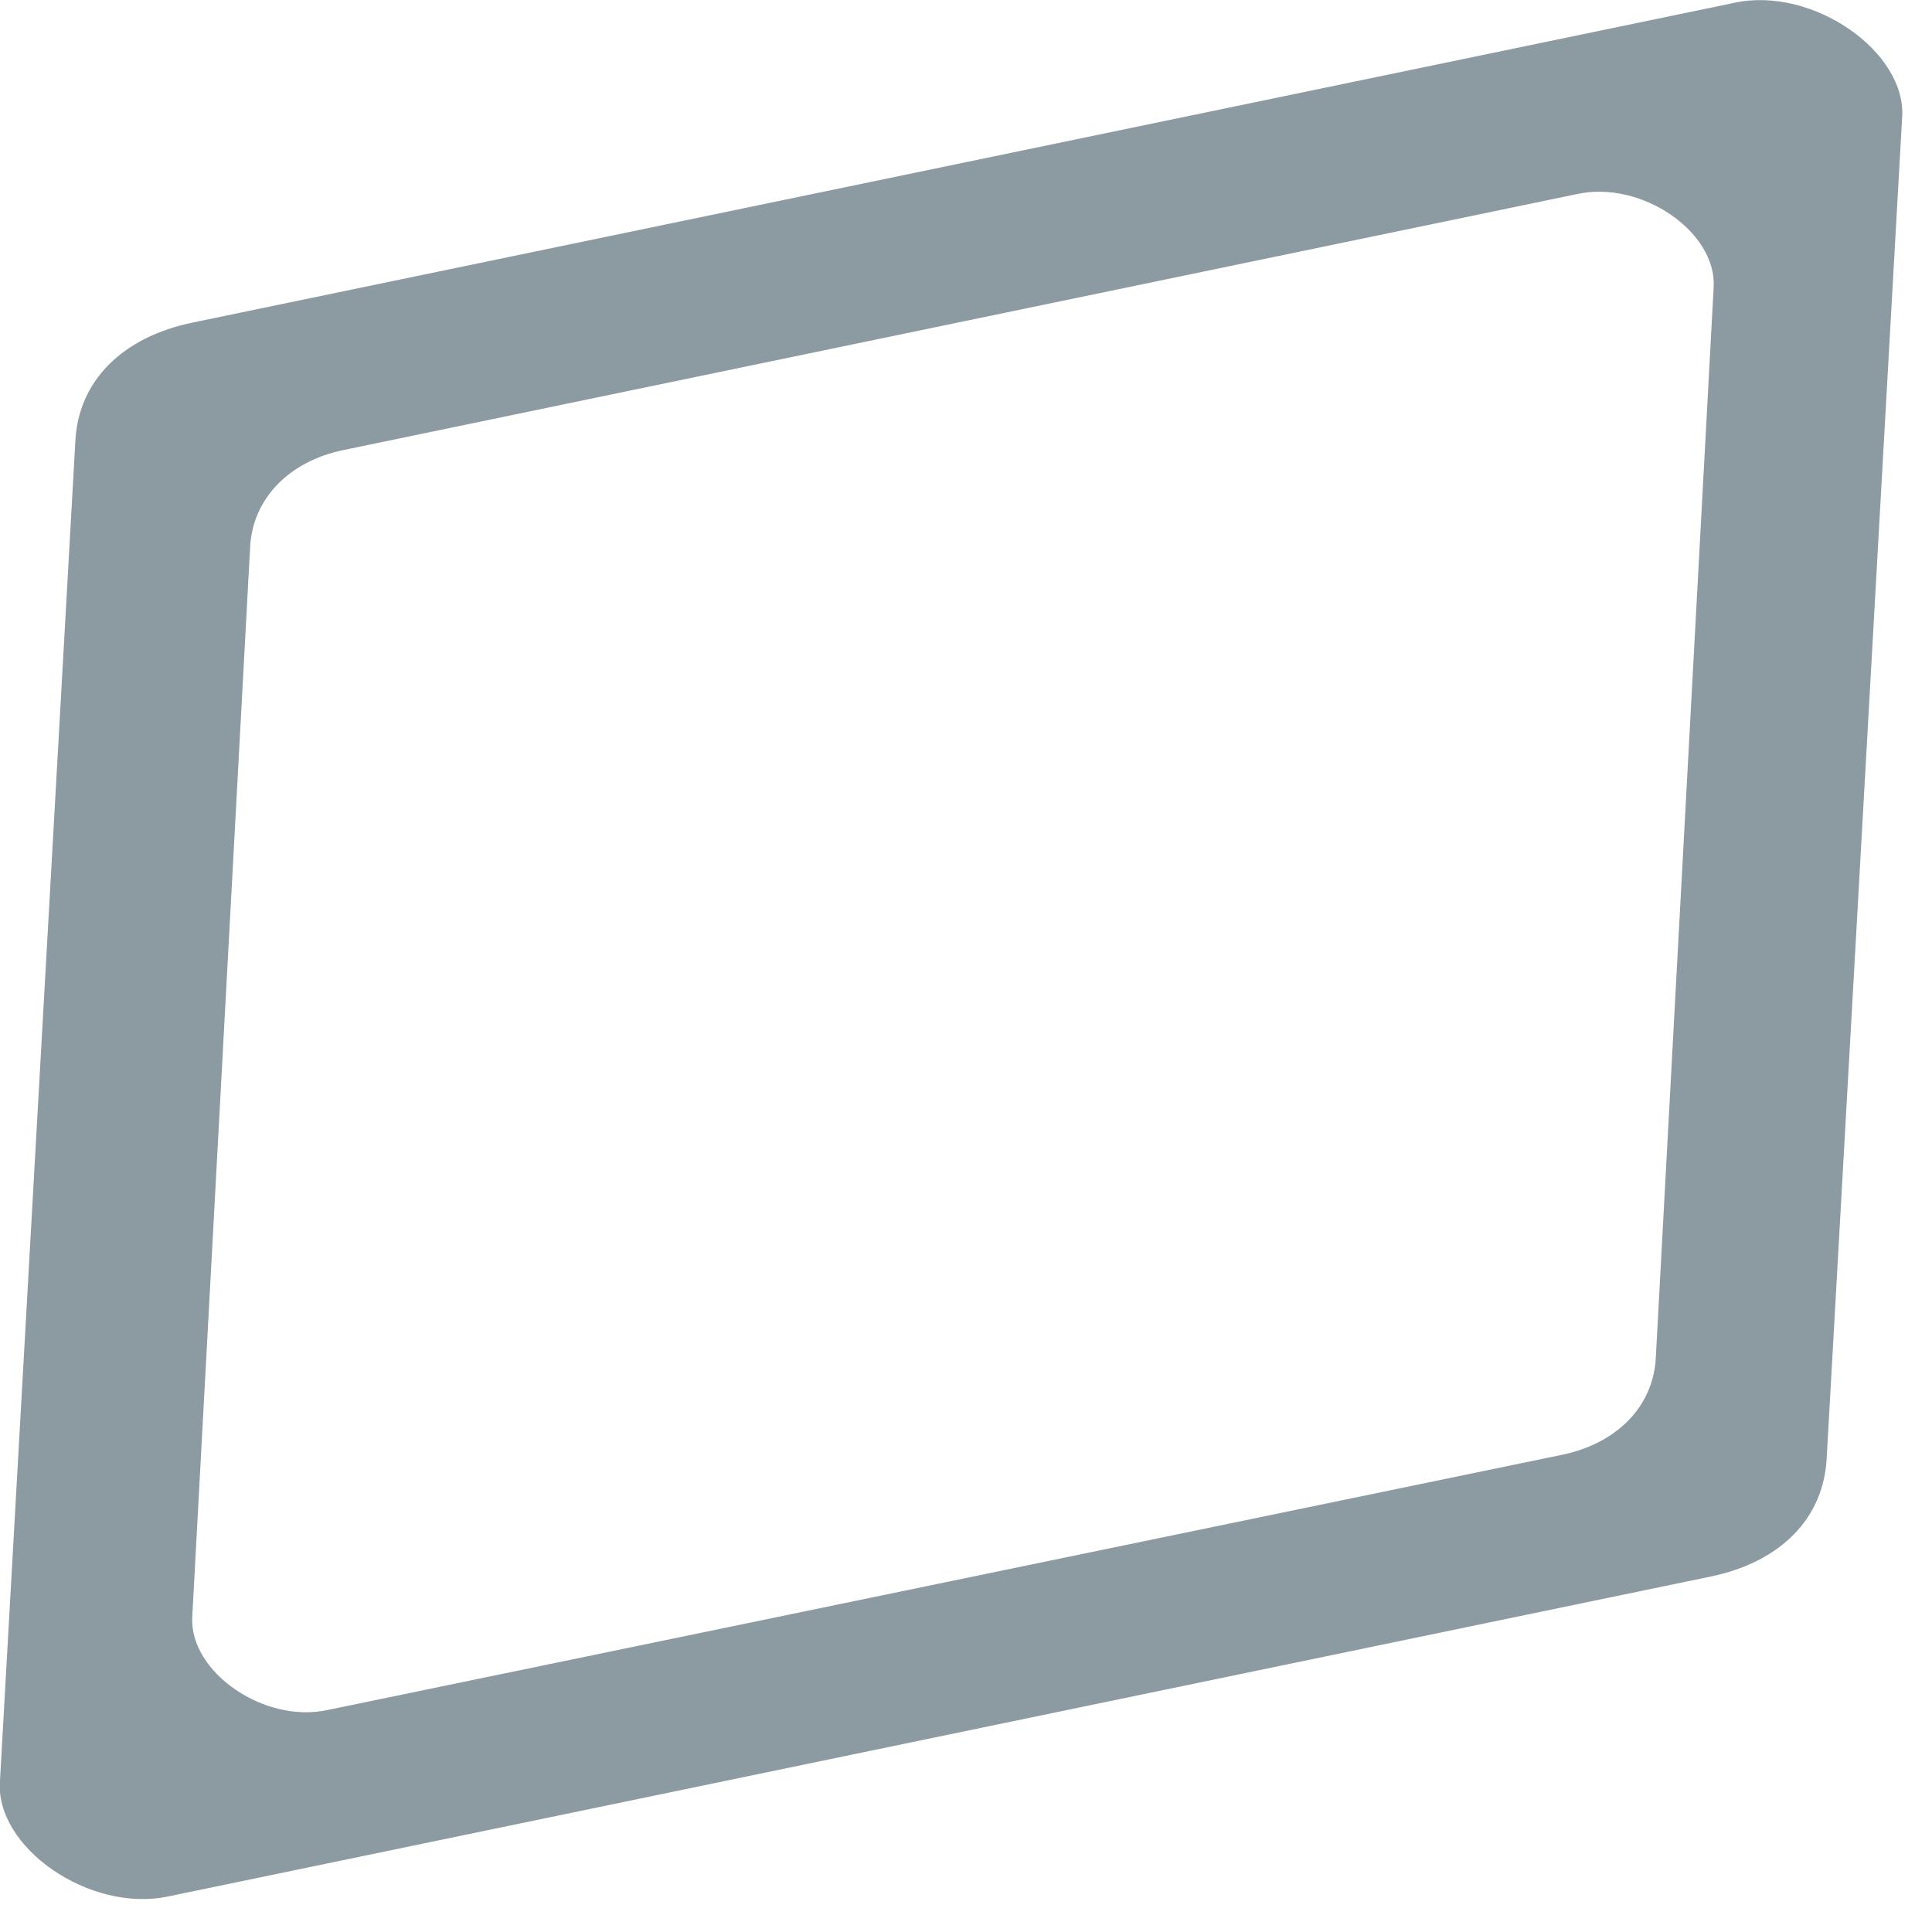 <?xml version="1.0" encoding="utf-8"?>
<svg xmlns="http://www.w3.org/2000/svg" fill="none" height="100%" overflow="visible" preserveAspectRatio="none" style="display: block;" viewBox="0 0 2 2" width="100%">
<path d="M0.199 0.334L1.795 0.003C1.876 -0.015 1.975 0.054 1.969 0.123L1.891 1.509C1.888 1.572 1.843 1.617 1.771 1.632L0.175 1.963C0.093 1.981 -0.006 1.912 0 1.843L0.078 0.457C0.081 0.394 0.127 0.349 0.199 0.334ZM0.259 0.565L0.199 1.674C0.196 1.731 0.274 1.785 0.34 1.77L1.617 1.506C1.675 1.494 1.711 1.455 1.714 1.407L1.774 0.297C1.777 0.24 1.699 0.186 1.632 0.201L0.355 0.466C0.298 0.478 0.262 0.517 0.259 0.565Z" fill="#8B9BA1" id="Vector"/>
</svg>